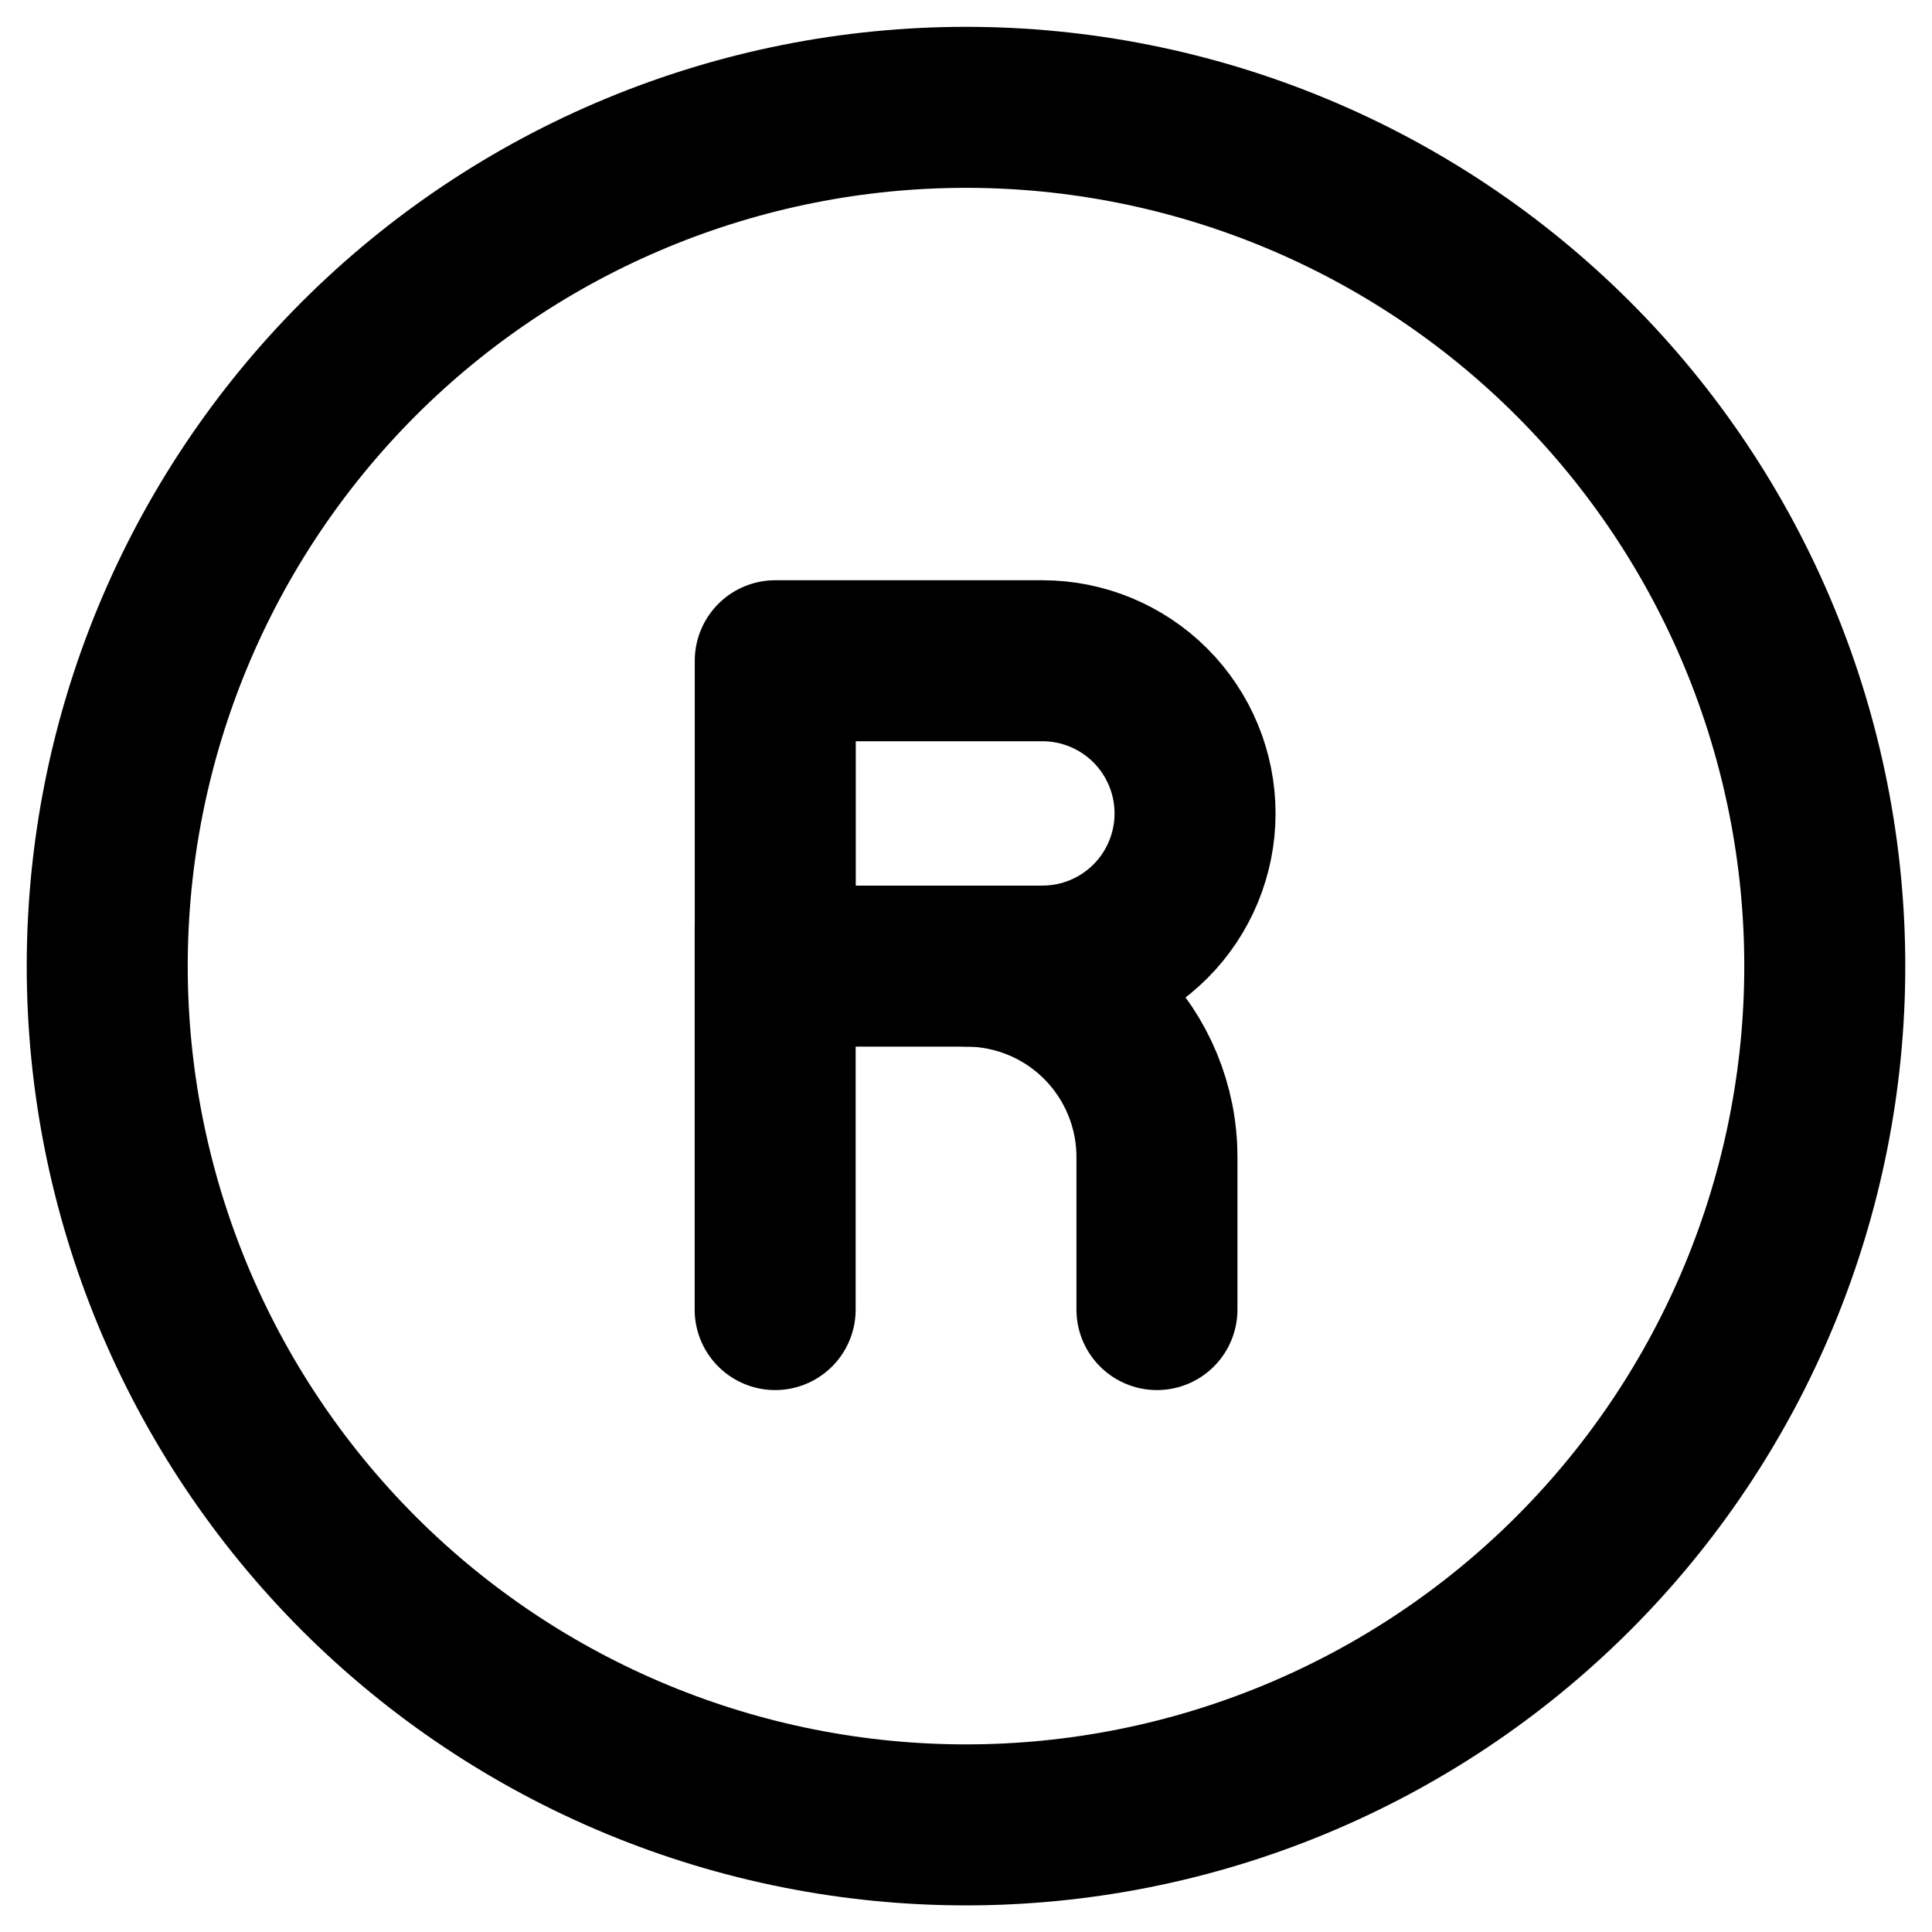 <svg width="18" height="18" viewBox="0 0 18 18" fill="none" xmlns="http://www.w3.org/2000/svg">
<g id="Group 3">
<path id="Vector" d="M0.999 9.001C0.999 10.052 1.206 11.092 1.608 12.063C2.01 13.034 2.6 13.916 3.342 14.659C4.085 15.402 4.967 15.991 5.938 16.393C6.909 16.795 7.949 17.002 9 17.002C10.051 17.002 11.091 16.795 12.062 16.393C13.033 15.991 13.915 15.402 14.658 14.659C15.401 13.916 15.99 13.034 16.392 12.063C16.794 11.092 17.001 10.052 17.001 9.001C17.001 7.95 16.794 6.91 16.392 5.939C15.99 4.968 15.401 4.086 14.658 3.343C13.915 2.6 13.033 2.011 12.062 1.609C11.091 1.207 10.051 1 9 1C7.949 1 6.909 1.207 5.938 1.609C4.967 2.011 4.085 2.6 3.342 3.343C2.6 4.086 2.01 4.968 1.608 5.939C1.206 6.91 0.999 7.95 0.999 9.001Z" stroke="currentColor" stroke-width="1.5" stroke-miterlimit="10"/>
<path id="Vector_2" d="M11.134 7.579C11.134 7.956 10.984 8.318 10.718 8.584C10.451 8.851 10.089 9.001 9.712 9.001H7.223V6.156H9.712C10.089 6.156 10.451 6.306 10.718 6.573C10.984 6.84 11.134 7.201 11.134 7.579Z" stroke="currentColor" stroke-width="1.5" stroke-linecap="round" stroke-linejoin="round"/>
<path id="Vector_3" d="M7.222 8.645V12.201" stroke="currentColor" stroke-width="1.5" stroke-linecap="round" stroke-linejoin="round"/>
<path id="Vector_4" d="M9.001 9.001C9.472 9.001 9.925 9.188 10.258 9.522C10.591 9.855 10.779 10.307 10.779 10.779V12.201" stroke="currentColor" stroke-width="1.5" stroke-linecap="round" stroke-linejoin="round"/>
</g>
</svg>
